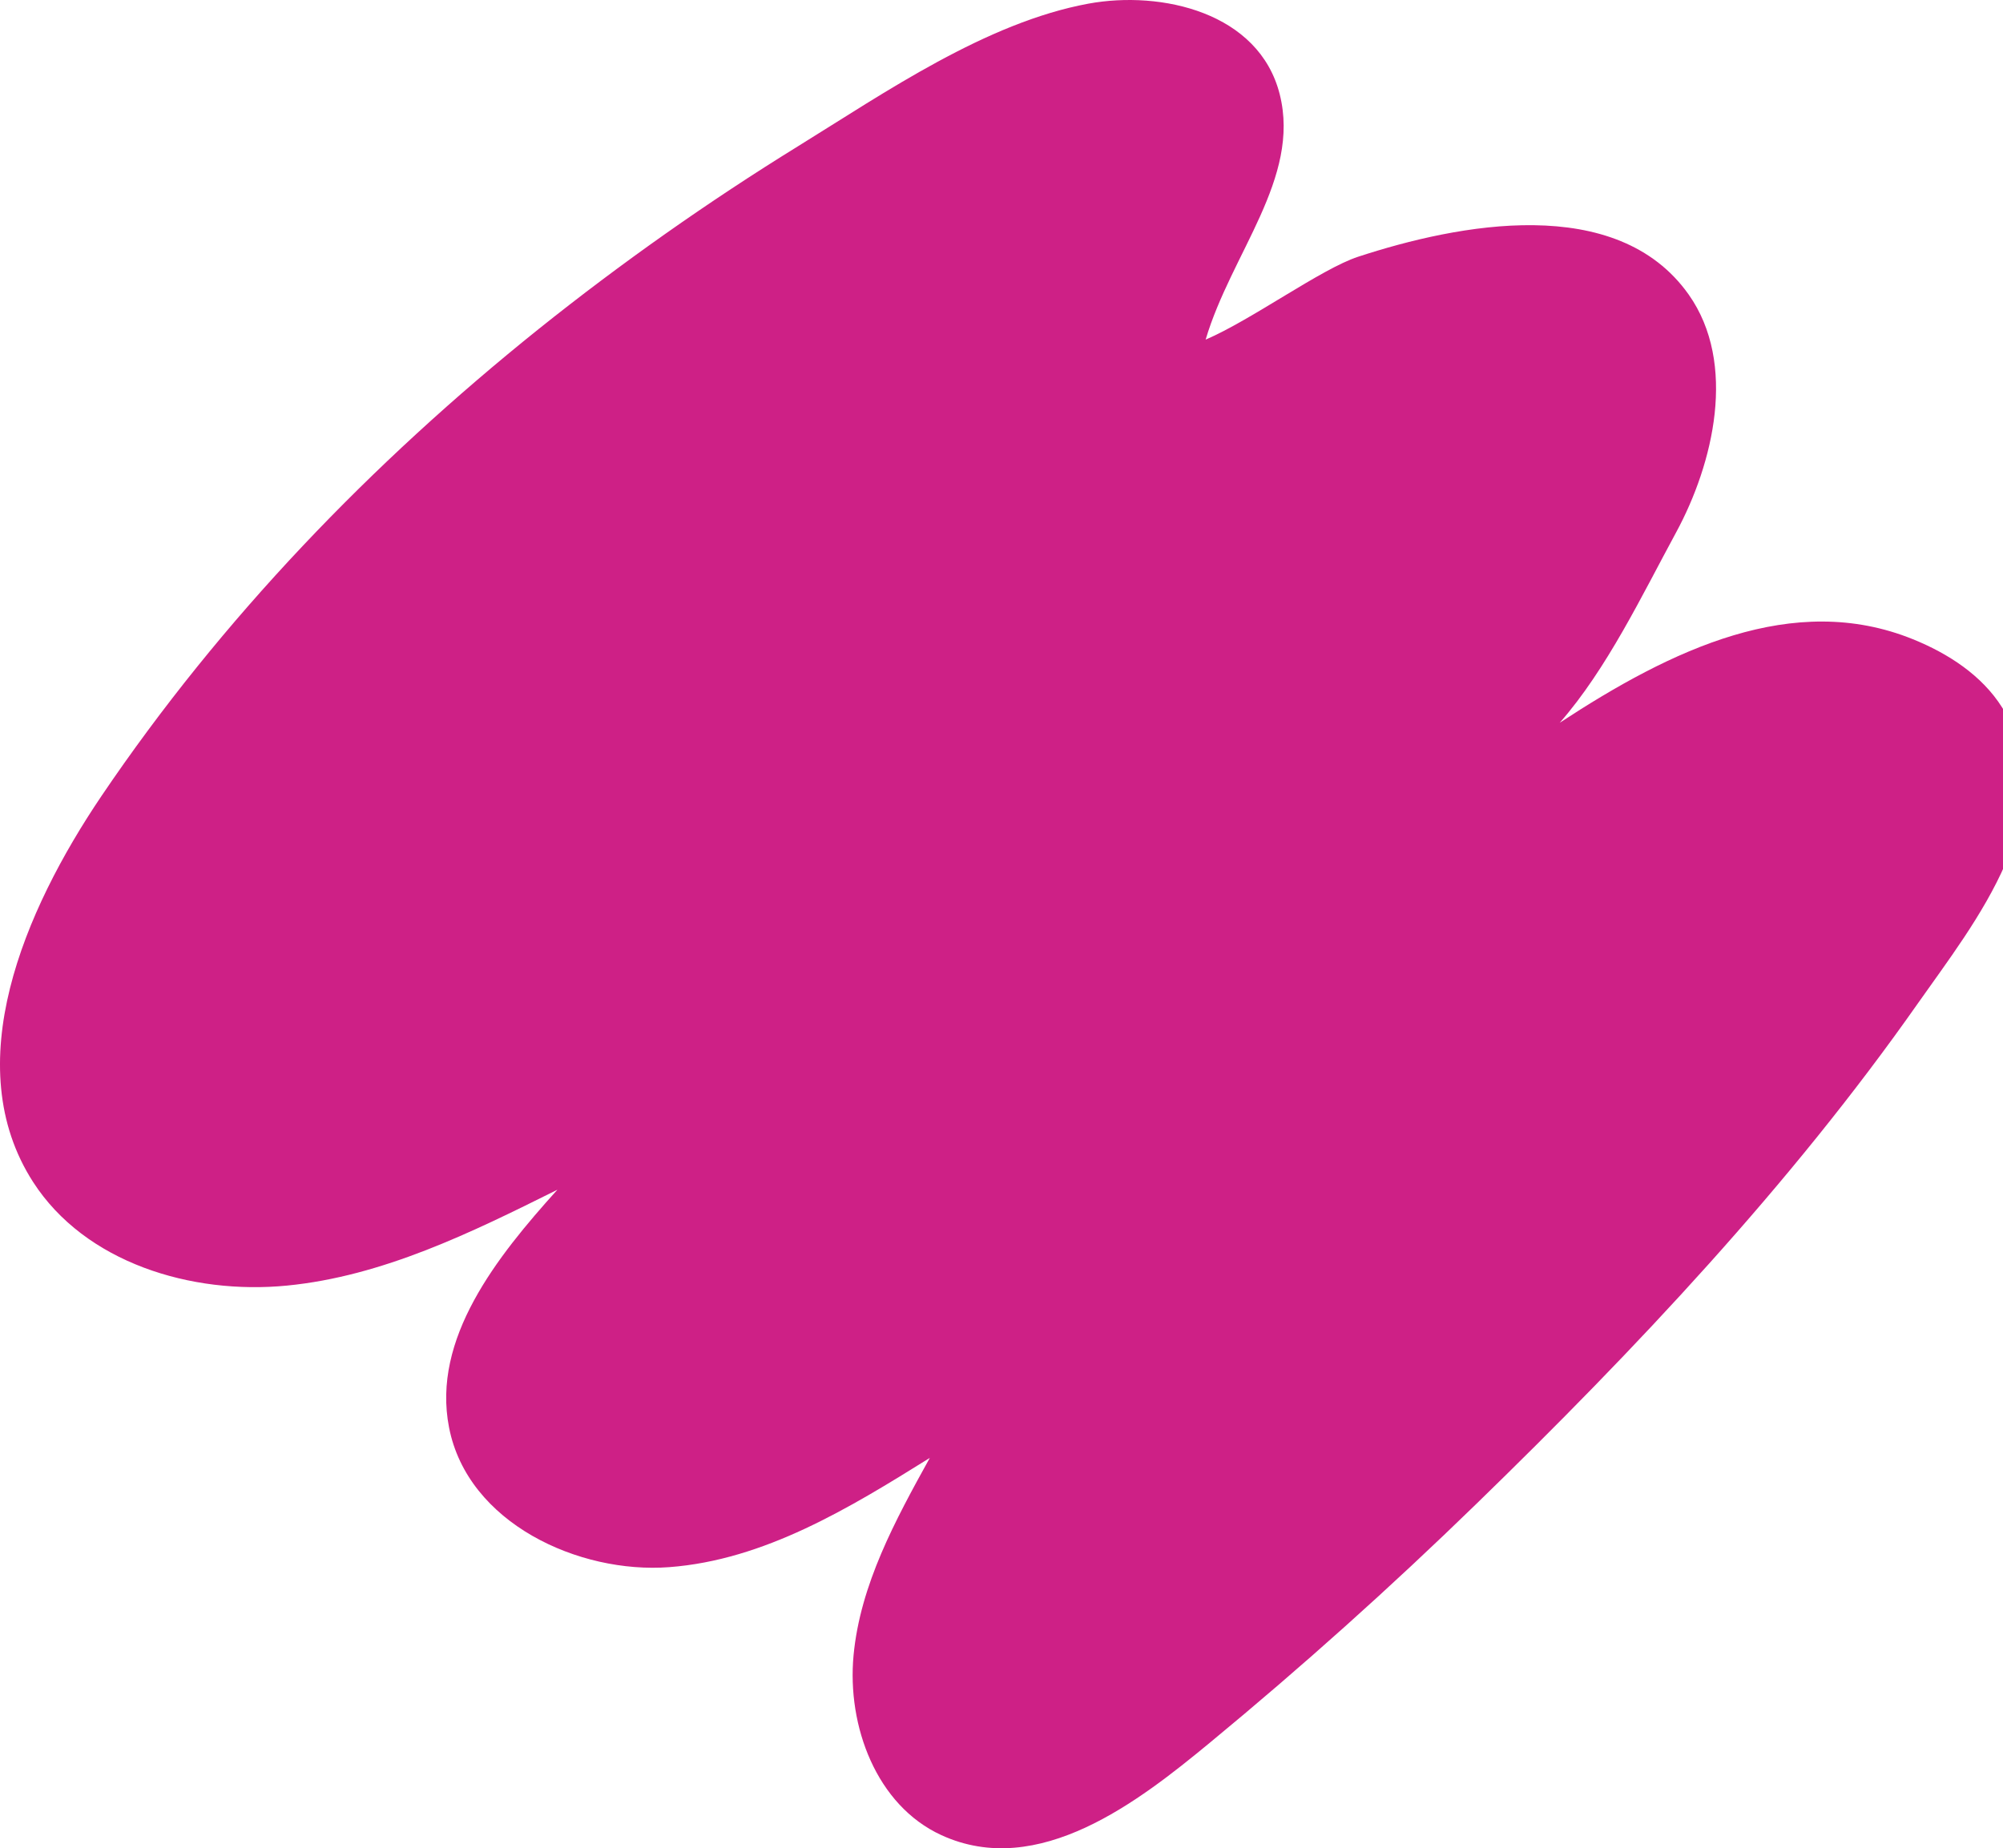 <?xml version="1.0" encoding="UTF-8"?> <svg xmlns="http://www.w3.org/2000/svg" width="1038" height="958" viewBox="0 0 1038 958" fill="none"><path d="M624.788 176.037C648.704 165.782 684.754 139.292 703.862 133.057C755.692 116.096 837.819 99.939 875.11 152.665C900.365 188.449 887.935 240.292 868.57 276.018C850.978 308.45 832.737 346.744 808.289 374.626C866.265 336.626 929.304 306.253 991.278 331.312C1009.6 338.724 1027.05 350.018 1037.55 366.705C1071.04 419.764 1023.27 478.215 993.819 520.176C927.865 614.176 847.373 699.53 765.069 779.51C720.732 822.648 674.681 863.922 626.916 903.334C590.235 933.628 538.111 974.315 487.798 951.178C454.21 935.746 438.884 894.687 442.331 858.02C445.779 821.354 464.001 787.922 481.849 755.667C440.027 781.765 396.018 808.608 346.789 812.295C300.101 815.824 242.381 789.589 232.709 739.902C223.686 693.902 257.392 651.529 288.853 616.666C244.253 638.882 198.373 661.49 148.73 666.353C99.087 671.216 44.086 654.471 17.157 612.666C-21.809 552.156 12.33 472.176 52.616 412.548C114.768 320.665 192.66 239.9 279.16 170.527C321.987 136.271 366.867 104.637 413.55 75.802C458.781 47.841 511.004 11.703 563.996 1.899C601.898 -5.081 652.525 6.429 663.202 48.958C674.096 92.37 638.046 131.312 624.788 176.037Z" fill="#CE2086"></path></svg> 